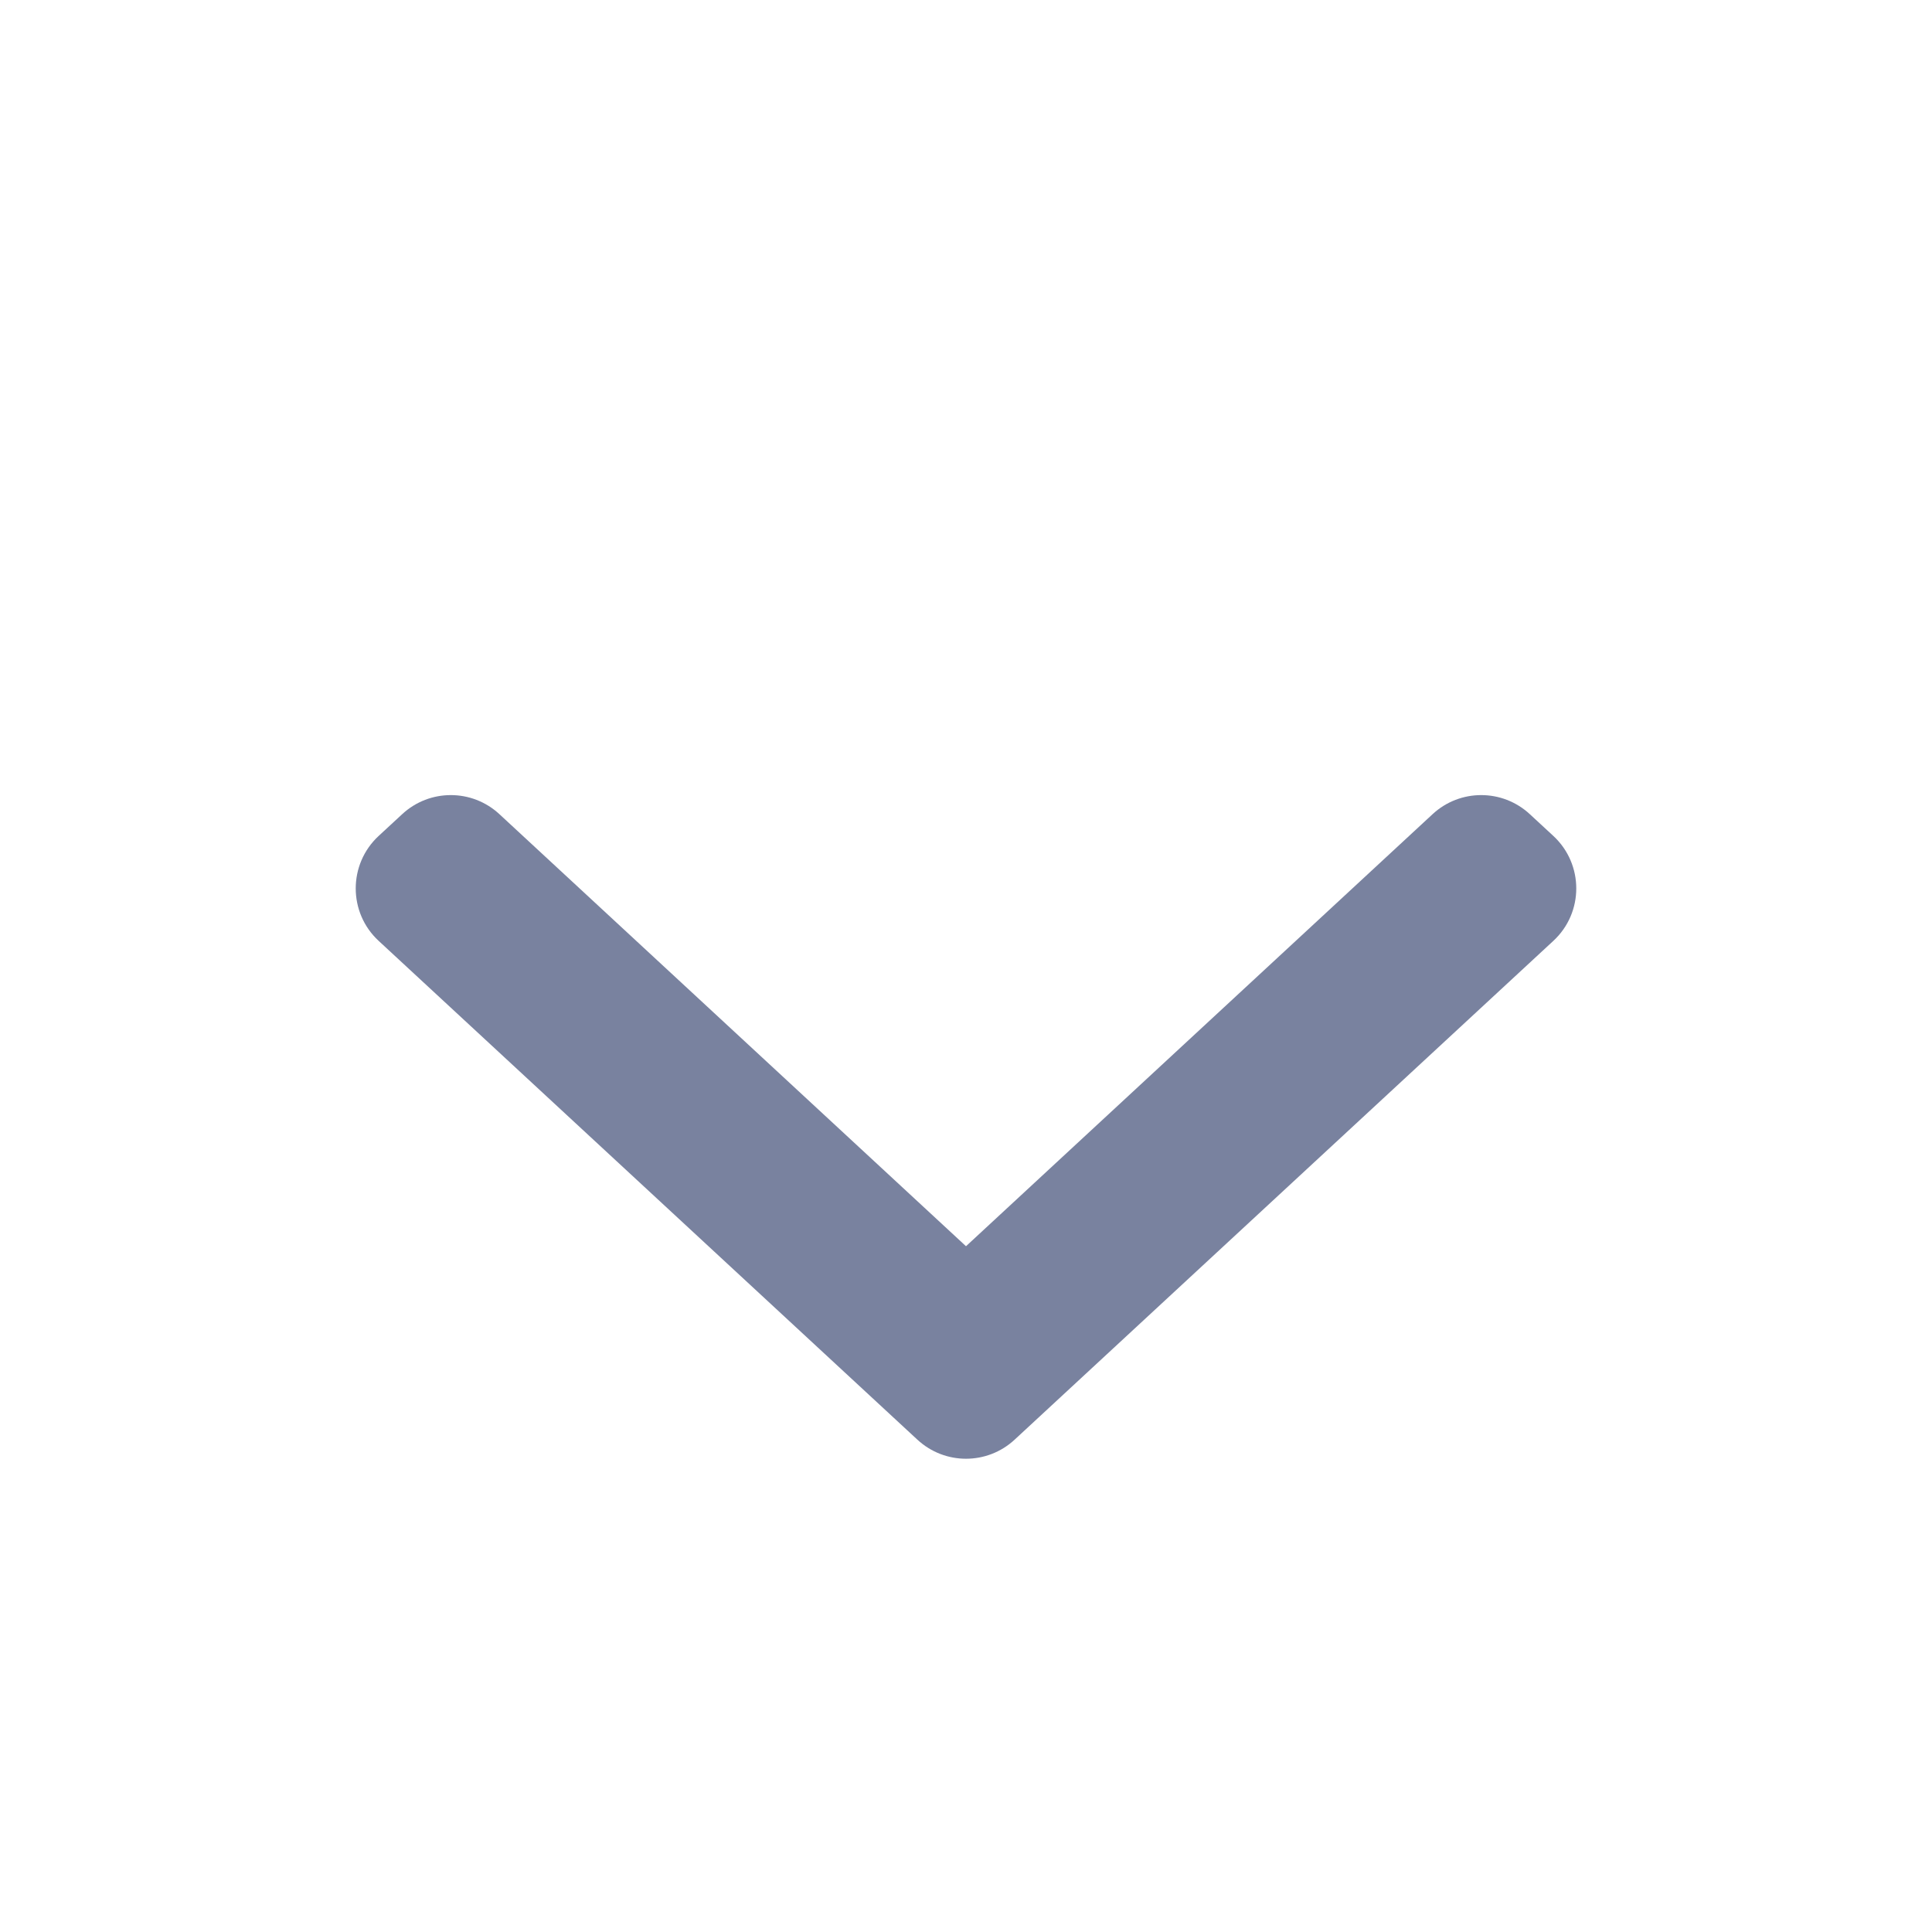 <svg width="24" height="24" viewBox="0 0 24 24" fill="none" xmlns="http://www.w3.org/2000/svg">
<path fill-rule="evenodd" clip-rule="evenodd" d="M6.204 10.114C5.863 9.798 5.337 9.798 4.996 10.114L4.704 10.384C4.324 10.736 4.324 11.337 4.704 11.688L11.396 17.884C11.737 18.2 12.263 18.2 12.604 17.884L19.296 11.688C19.676 11.337 19.676 10.736 19.296 10.384L19.004 10.114C18.663 9.798 18.137 9.798 17.796 10.114L12 15.481L6.204 10.114Z" fill="#79829F"/>
</svg>
